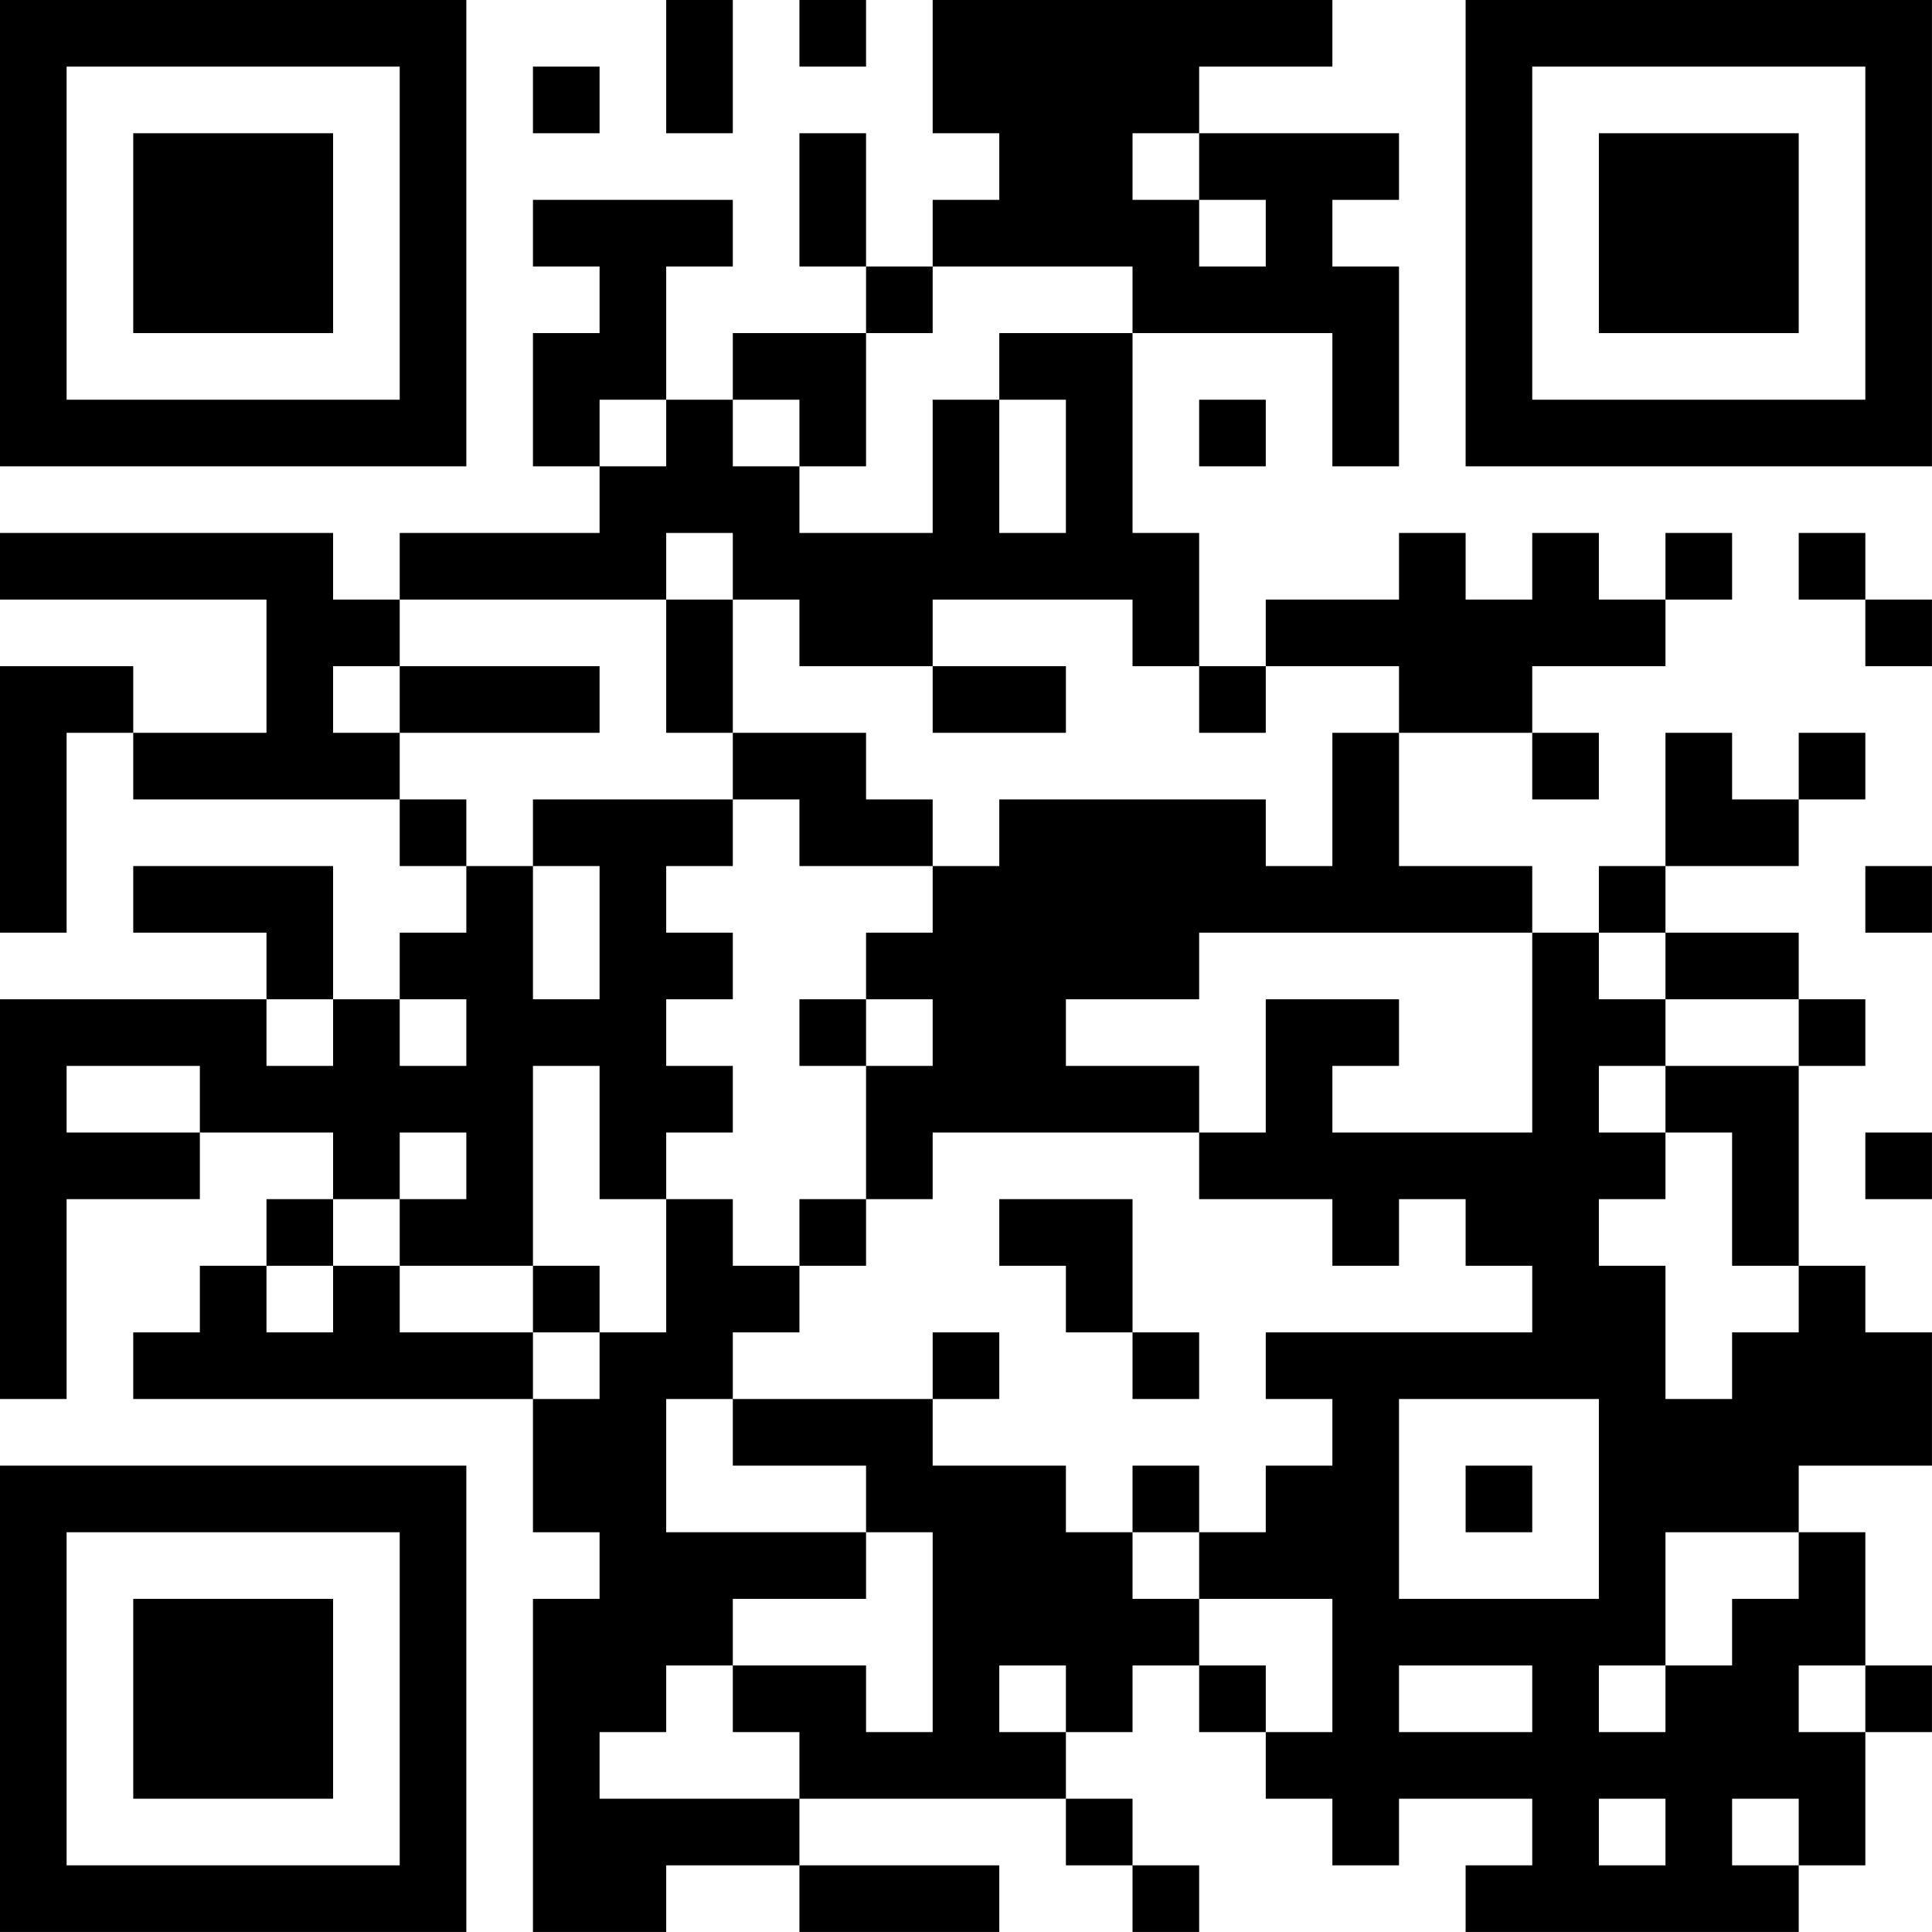 <?xml version="1.0" encoding="UTF-8"?>
<svg xmlns="http://www.w3.org/2000/svg" version="1.1" width="500" height="500" viewBox="0 0 500 500"><rect x="0" y="0" width="500" height="500" fill="#ffffff"/><g transform="scale(17.241)"><g transform="translate(0,0)"><path fill-rule="evenodd" d="M10 0L10 2L11 2L11 0ZM12 0L12 1L13 1L13 0ZM14 0L14 2L15 2L15 3L14 3L14 4L13 4L13 2L12 2L12 4L13 4L13 5L11 5L11 6L10 6L10 4L11 4L11 3L8 3L8 4L9 4L9 5L8 5L8 7L9 7L9 8L6 8L6 9L5 9L5 8L0 8L0 9L4 9L4 11L2 11L2 10L0 10L0 14L1 14L1 11L2 11L2 12L6 12L6 13L7 13L7 14L6 14L6 15L5 15L5 13L2 13L2 14L4 14L4 15L0 15L0 21L1 21L1 18L3 18L3 17L5 17L5 18L4 18L4 19L3 19L3 20L2 20L2 21L8 21L8 23L9 23L9 24L8 24L8 29L10 29L10 28L12 28L12 29L15 29L15 28L12 28L12 27L16 27L16 28L17 28L17 29L18 29L18 28L17 28L17 27L16 27L16 26L17 26L17 25L18 25L18 26L19 26L19 27L20 27L20 28L21 28L21 27L23 27L23 28L22 28L22 29L27 29L27 28L28 28L28 26L29 26L29 25L28 25L28 23L27 23L27 22L29 22L29 20L28 20L28 19L27 19L27 16L28 16L28 15L27 15L27 14L25 14L25 13L27 13L27 12L28 12L28 11L27 11L27 12L26 12L26 11L25 11L25 13L24 13L24 14L23 14L23 13L21 13L21 11L23 11L23 12L24 12L24 11L23 11L23 10L25 10L25 9L26 9L26 8L25 8L25 9L24 9L24 8L23 8L23 9L22 9L22 8L21 8L21 9L19 9L19 10L18 10L18 8L17 8L17 5L20 5L20 7L21 7L21 4L20 4L20 3L21 3L21 2L18 2L18 1L20 1L20 0ZM8 1L8 2L9 2L9 1ZM17 2L17 3L18 3L18 4L19 4L19 3L18 3L18 2ZM14 4L14 5L13 5L13 7L12 7L12 6L11 6L11 7L12 7L12 8L14 8L14 6L15 6L15 8L16 8L16 6L15 6L15 5L17 5L17 4ZM9 6L9 7L10 7L10 6ZM18 6L18 7L19 7L19 6ZM10 8L10 9L6 9L6 10L5 10L5 11L6 11L6 12L7 12L7 13L8 13L8 15L9 15L9 13L8 13L8 12L11 12L11 13L10 13L10 14L11 14L11 15L10 15L10 16L11 16L11 17L10 17L10 18L9 18L9 16L8 16L8 19L6 19L6 18L7 18L7 17L6 17L6 18L5 18L5 19L4 19L4 20L5 20L5 19L6 19L6 20L8 20L8 21L9 21L9 20L10 20L10 18L11 18L11 19L12 19L12 20L11 20L11 21L10 21L10 23L13 23L13 24L11 24L11 25L10 25L10 26L9 26L9 27L12 27L12 26L11 26L11 25L13 25L13 26L14 26L14 23L13 23L13 22L11 22L11 21L14 21L14 22L16 22L16 23L17 23L17 24L18 24L18 25L19 25L19 26L20 26L20 24L18 24L18 23L19 23L19 22L20 22L20 21L19 21L19 20L23 20L23 19L22 19L22 18L21 18L21 19L20 19L20 18L18 18L18 17L19 17L19 15L21 15L21 16L20 16L20 17L23 17L23 14L18 14L18 15L16 15L16 16L18 16L18 17L14 17L14 18L13 18L13 16L14 16L14 15L13 15L13 14L14 14L14 13L15 13L15 12L19 12L19 13L20 13L20 11L21 11L21 10L19 10L19 11L18 11L18 10L17 10L17 9L14 9L14 10L12 10L12 9L11 9L11 8ZM27 8L27 9L28 9L28 10L29 10L29 9L28 9L28 8ZM10 9L10 11L11 11L11 12L12 12L12 13L14 13L14 12L13 12L13 11L11 11L11 9ZM6 10L6 11L9 11L9 10ZM14 10L14 11L16 11L16 10ZM28 13L28 14L29 14L29 13ZM24 14L24 15L25 15L25 16L24 16L24 17L25 17L25 18L24 18L24 19L25 19L25 21L26 21L26 20L27 20L27 19L26 19L26 17L25 17L25 16L27 16L27 15L25 15L25 14ZM4 15L4 16L5 16L5 15ZM6 15L6 16L7 16L7 15ZM12 15L12 16L13 16L13 15ZM1 16L1 17L3 17L3 16ZM28 17L28 18L29 18L29 17ZM12 18L12 19L13 19L13 18ZM15 18L15 19L16 19L16 20L17 20L17 21L18 21L18 20L17 20L17 18ZM8 19L8 20L9 20L9 19ZM14 20L14 21L15 21L15 20ZM21 21L21 24L24 24L24 21ZM17 22L17 23L18 23L18 22ZM22 22L22 23L23 23L23 22ZM25 23L25 25L24 25L24 26L25 26L25 25L26 25L26 24L27 24L27 23ZM15 25L15 26L16 26L16 25ZM21 25L21 26L23 26L23 25ZM27 25L27 26L28 26L28 25ZM24 27L24 28L25 28L25 27ZM26 27L26 28L27 28L27 27ZM0 0L0 7L7 7L7 0ZM1 1L1 6L6 6L6 1ZM2 2L2 5L5 5L5 2ZM22 0L22 7L29 7L29 0ZM23 1L23 6L28 6L28 1ZM24 2L24 5L27 5L27 2ZM0 22L0 29L7 29L7 22ZM1 23L1 28L6 28L6 23ZM2 24L2 27L5 27L5 24Z" fill="#000000"/></g></g></svg>
